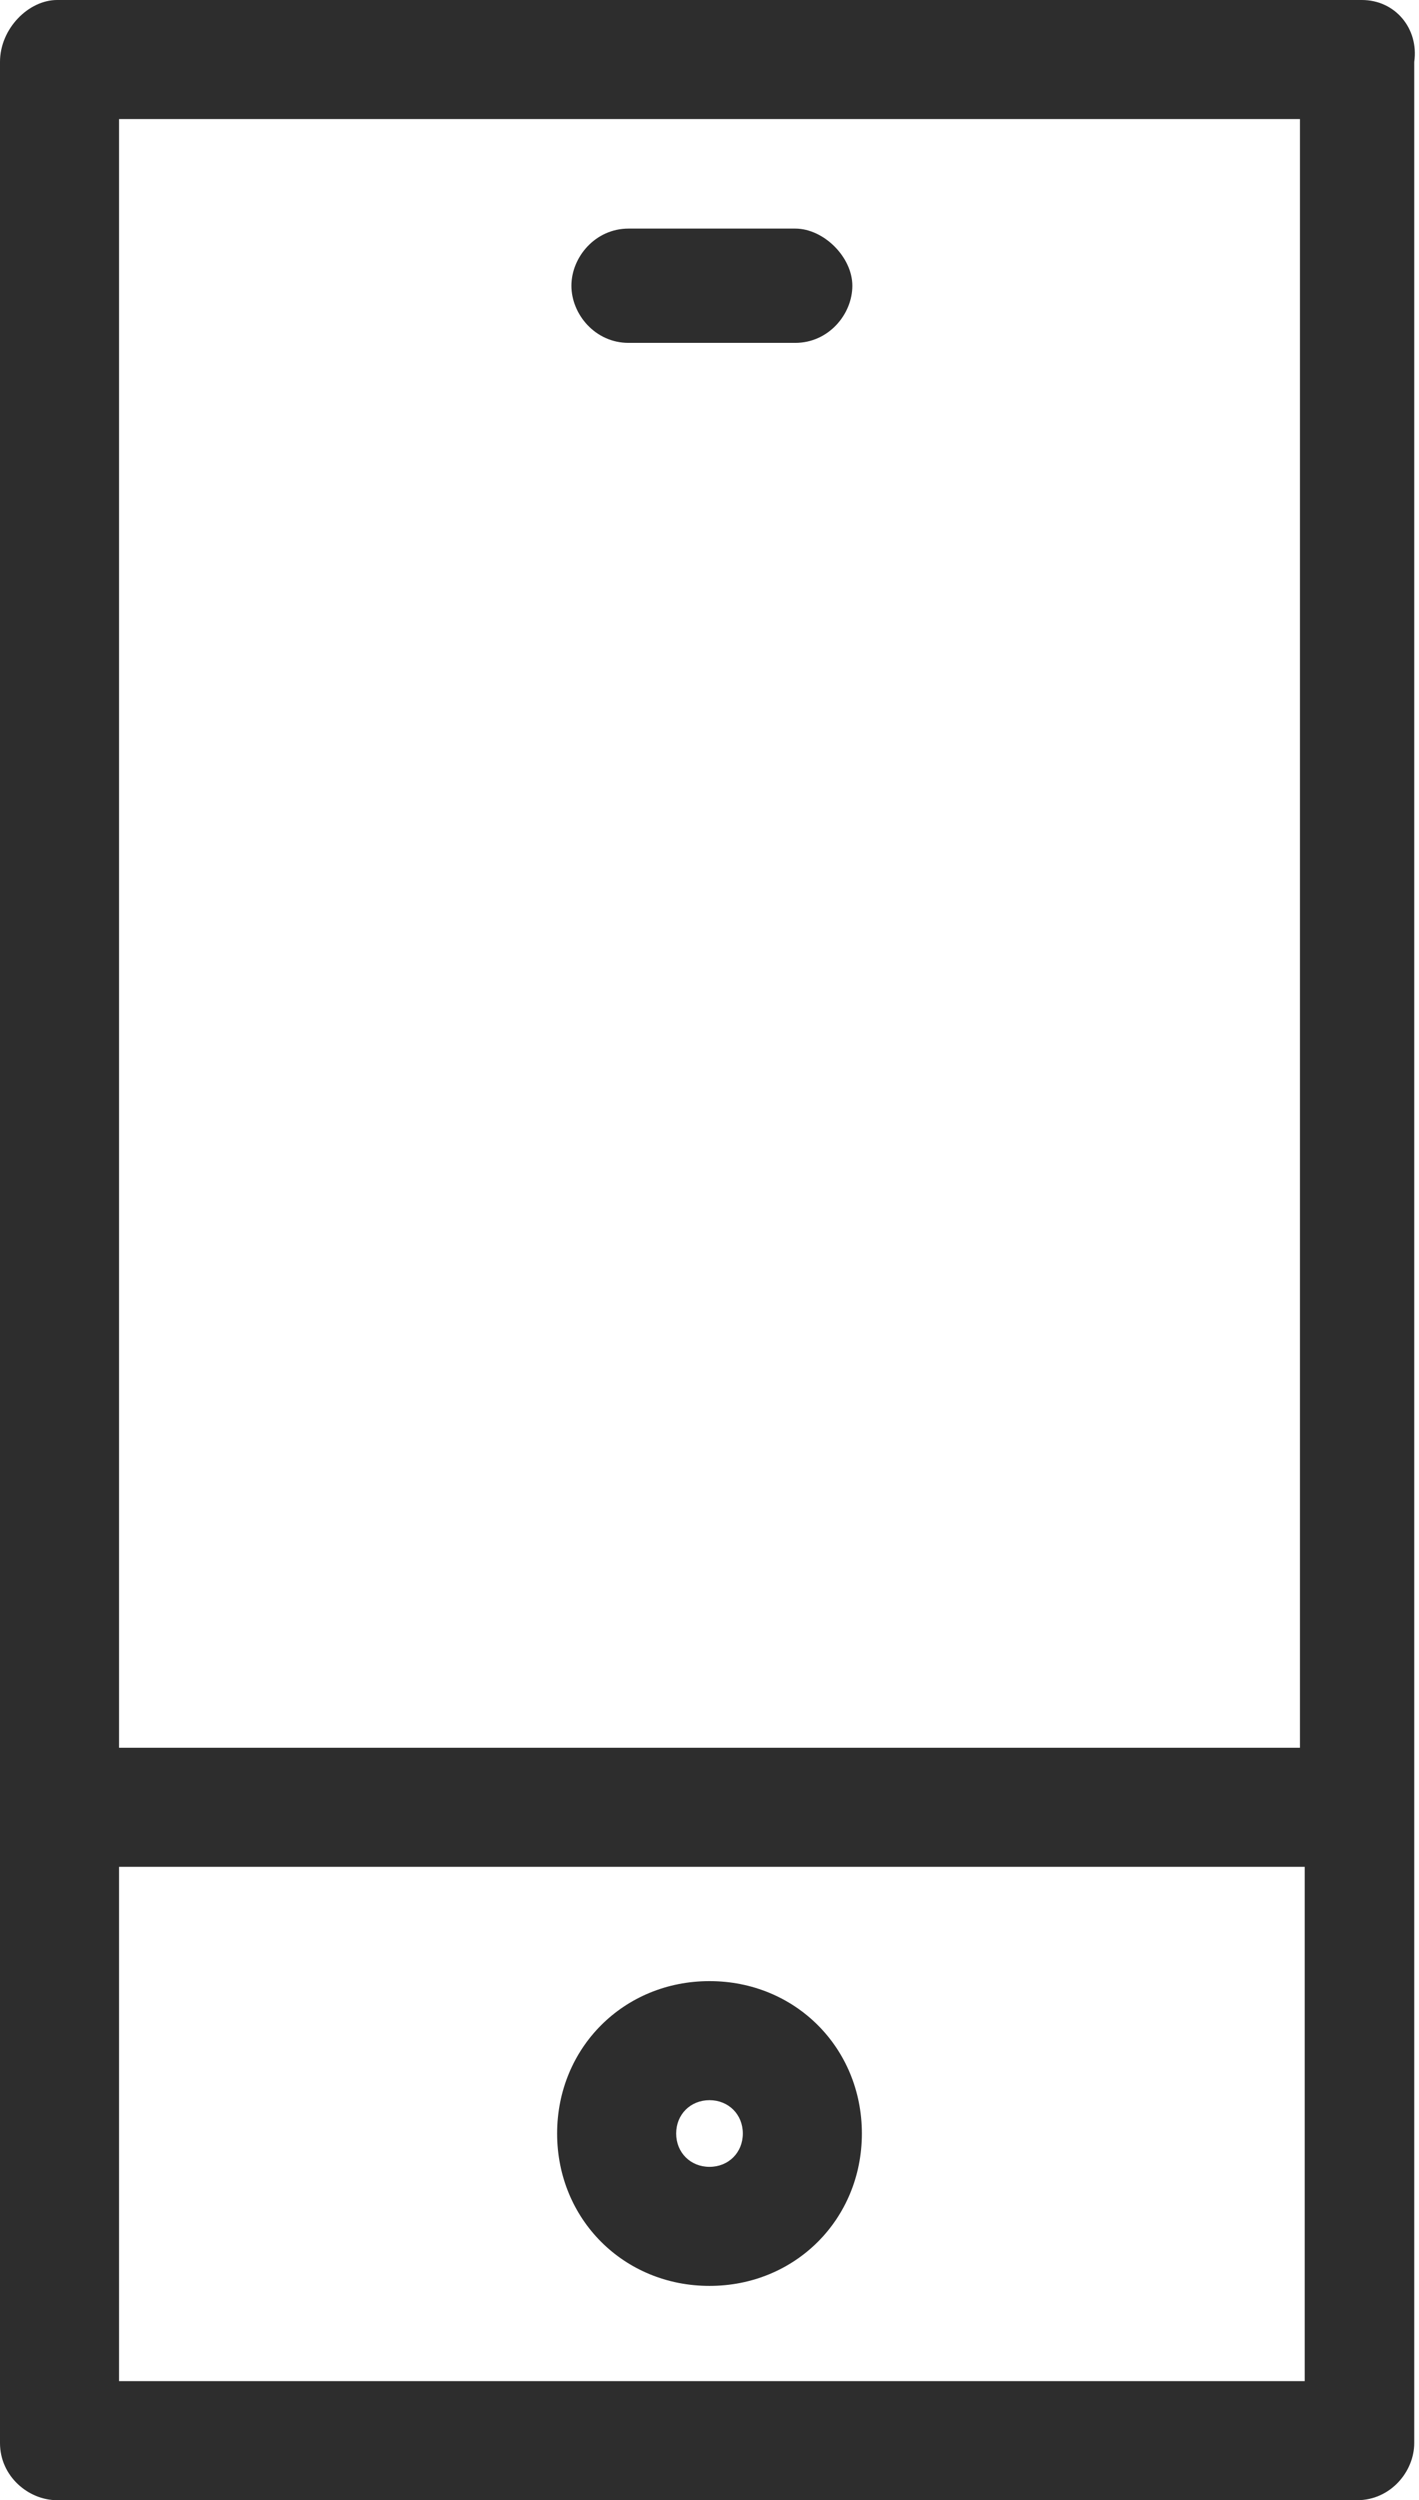 <?xml version="1.0" encoding="utf-8"?>
<!-- Generator: Adobe Illustrator 25.2.2, SVG Export Plug-In . SVG Version: 6.00 Build 0)  -->
<svg version="1.1" id="Calque_1" xmlns="http://www.w3.org/2000/svg" xmlns:xlink="http://www.w3.org/1999/xlink" x="0px" y="0px"
	 viewBox="0 0 29.8 52.5" style="enable-background:new 0 0 29.8 52.5;" xml:space="preserve">
<style type="text/css">
	.st0{fill:#2D2D2D;}
</style>
<g id="Calque_2_1_">
	<g id="Calque_1-2">
		<path class="st0" d="M28.6,0H1.2C0.6,0,0,0.6,0,1.3v50c0,0.7,0.6,1.2,1.2,1.2h27.3c0.7,0,1.2-0.6,1.2-1.2v-50
			C29.8,0.6,29.3,0,28.6,0z M27.3,2.5v34.2c-0.1,0-0.1,0-0.2,0H2.7H2.5V2.5H27.3z M2.5,50V39.2c0.1,0,0.1,0,0.2,0h24.5
			c0.1,0,0.1,0,0.2,0V50H2.5z"/>
		<path class="st0" d="M14.9,41.6c-1.8,0-3.2,1.4-3.2,3.2s1.4,3.2,3.2,3.2s3.2-1.4,3.2-3.2S16.7,41.6,14.9,41.6L14.9,41.6z
			 M14.9,45.5c-0.4,0-0.7-0.3-0.7-0.7c0-0.4,0.3-0.7,0.7-0.7c0.4,0,0.7,0.3,0.7,0.7C15.6,45.2,15.3,45.5,14.9,45.5z"/>
		<path class="st0" d="M13.2,7.2h3.5c0.7,0,1.2-0.6,1.2-1.2s-0.6-1.2-1.2-1.2h-3.5c-0.7,0-1.2,0.6-1.2,1.2S12.5,7.2,13.2,7.2z"/>
	</g>
</g>
</svg>
